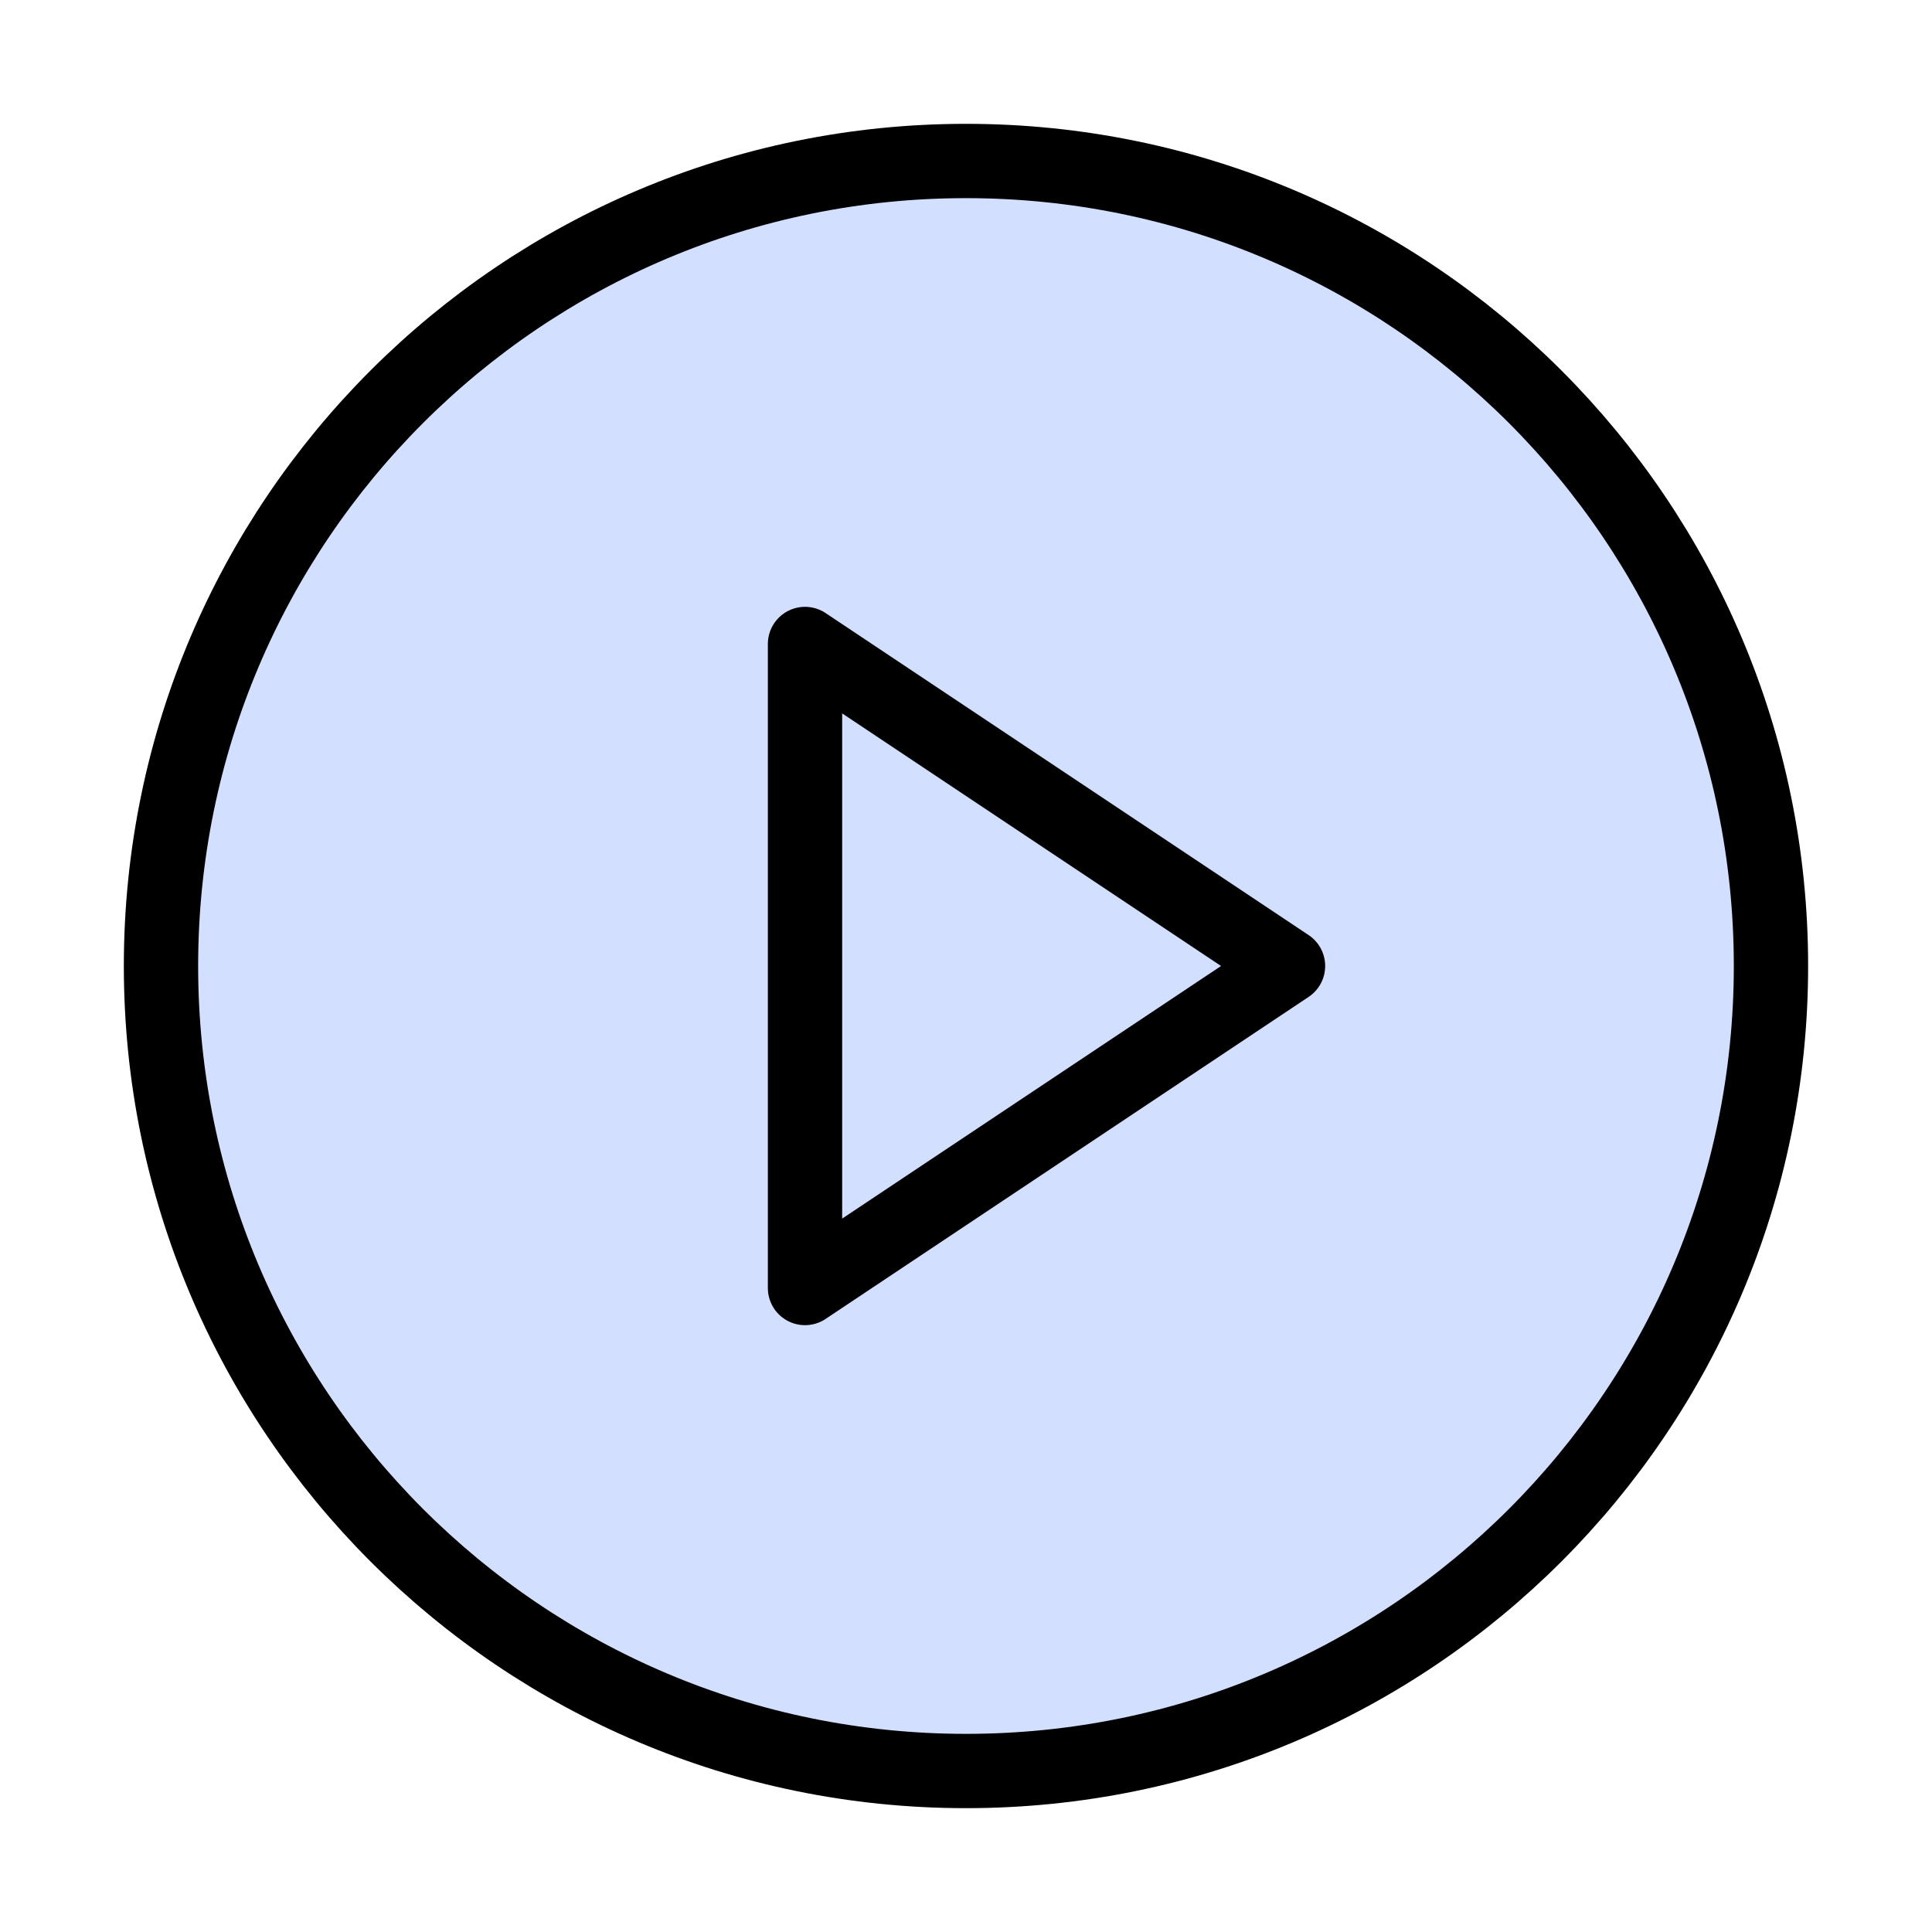 <svg width="52" height="52" viewBox="0 0 52 52" fill="none" xmlns="http://www.w3.org/2000/svg">
<circle cx="25.499" cy="25.721" r="21.388" fill="#D2DFFF"/>
<path d="M26 47.667C37.966 47.667 47.666 37.966 47.666 26C47.666 14.034 37.966 4.333 26 4.333C14.034 4.333 4.333 14.034 4.333 26C4.333 37.966 14.034 47.667 26 47.667Z" stroke="black" stroke-width="2" stroke-linecap="round" stroke-linejoin="round"/>
<path d="M21.667 17.333L34.667 26L21.667 34.667V17.333Z" stroke="black" stroke-width="2" stroke-linecap="round" stroke-linejoin="round"/>
</svg>
